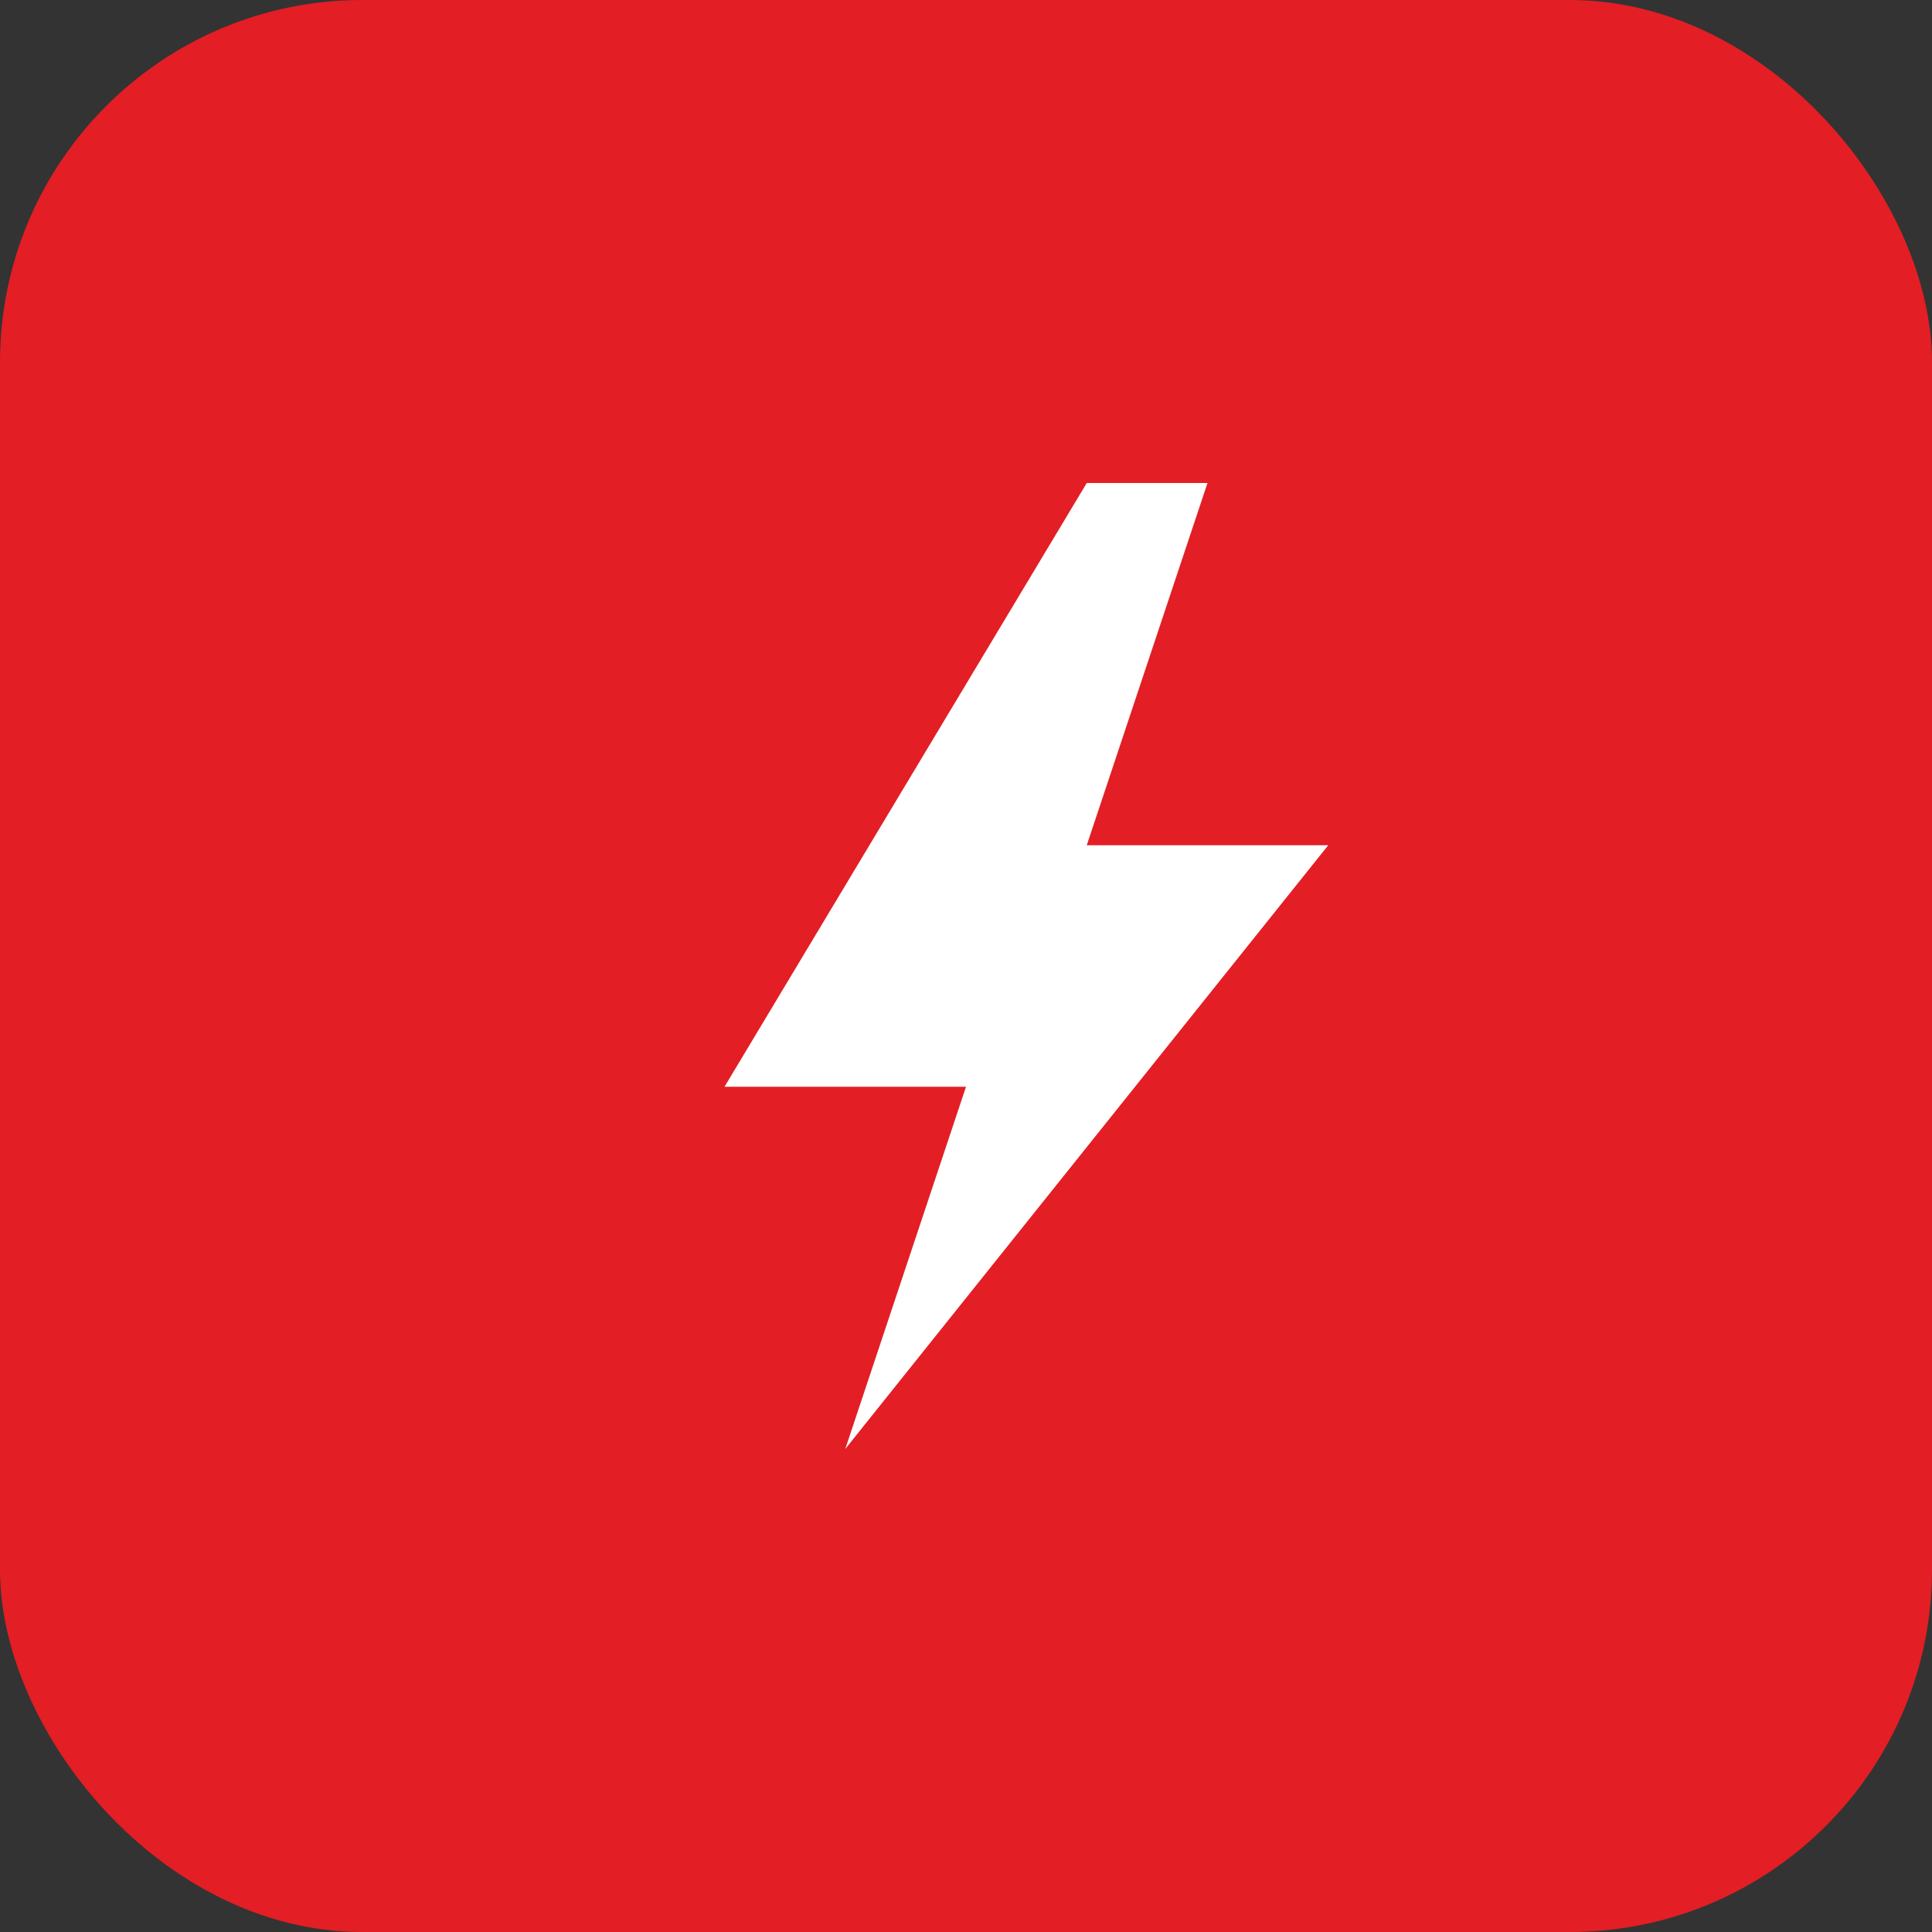 <svg width="32" height="32" viewBox="0 0 32 32" fill="none" xmlns="http://www.w3.org/2000/svg">
  <rect x="0" y="0" width="32" height="32" fill="#333333" stroke="none"/>
  <rect width="32" height="32" rx="6" fill="#E31E24"/>
  <path d="M18 8L12 18H16L14 24L22 14H18L20 8H18Z" fill="white"/>
</svg>
